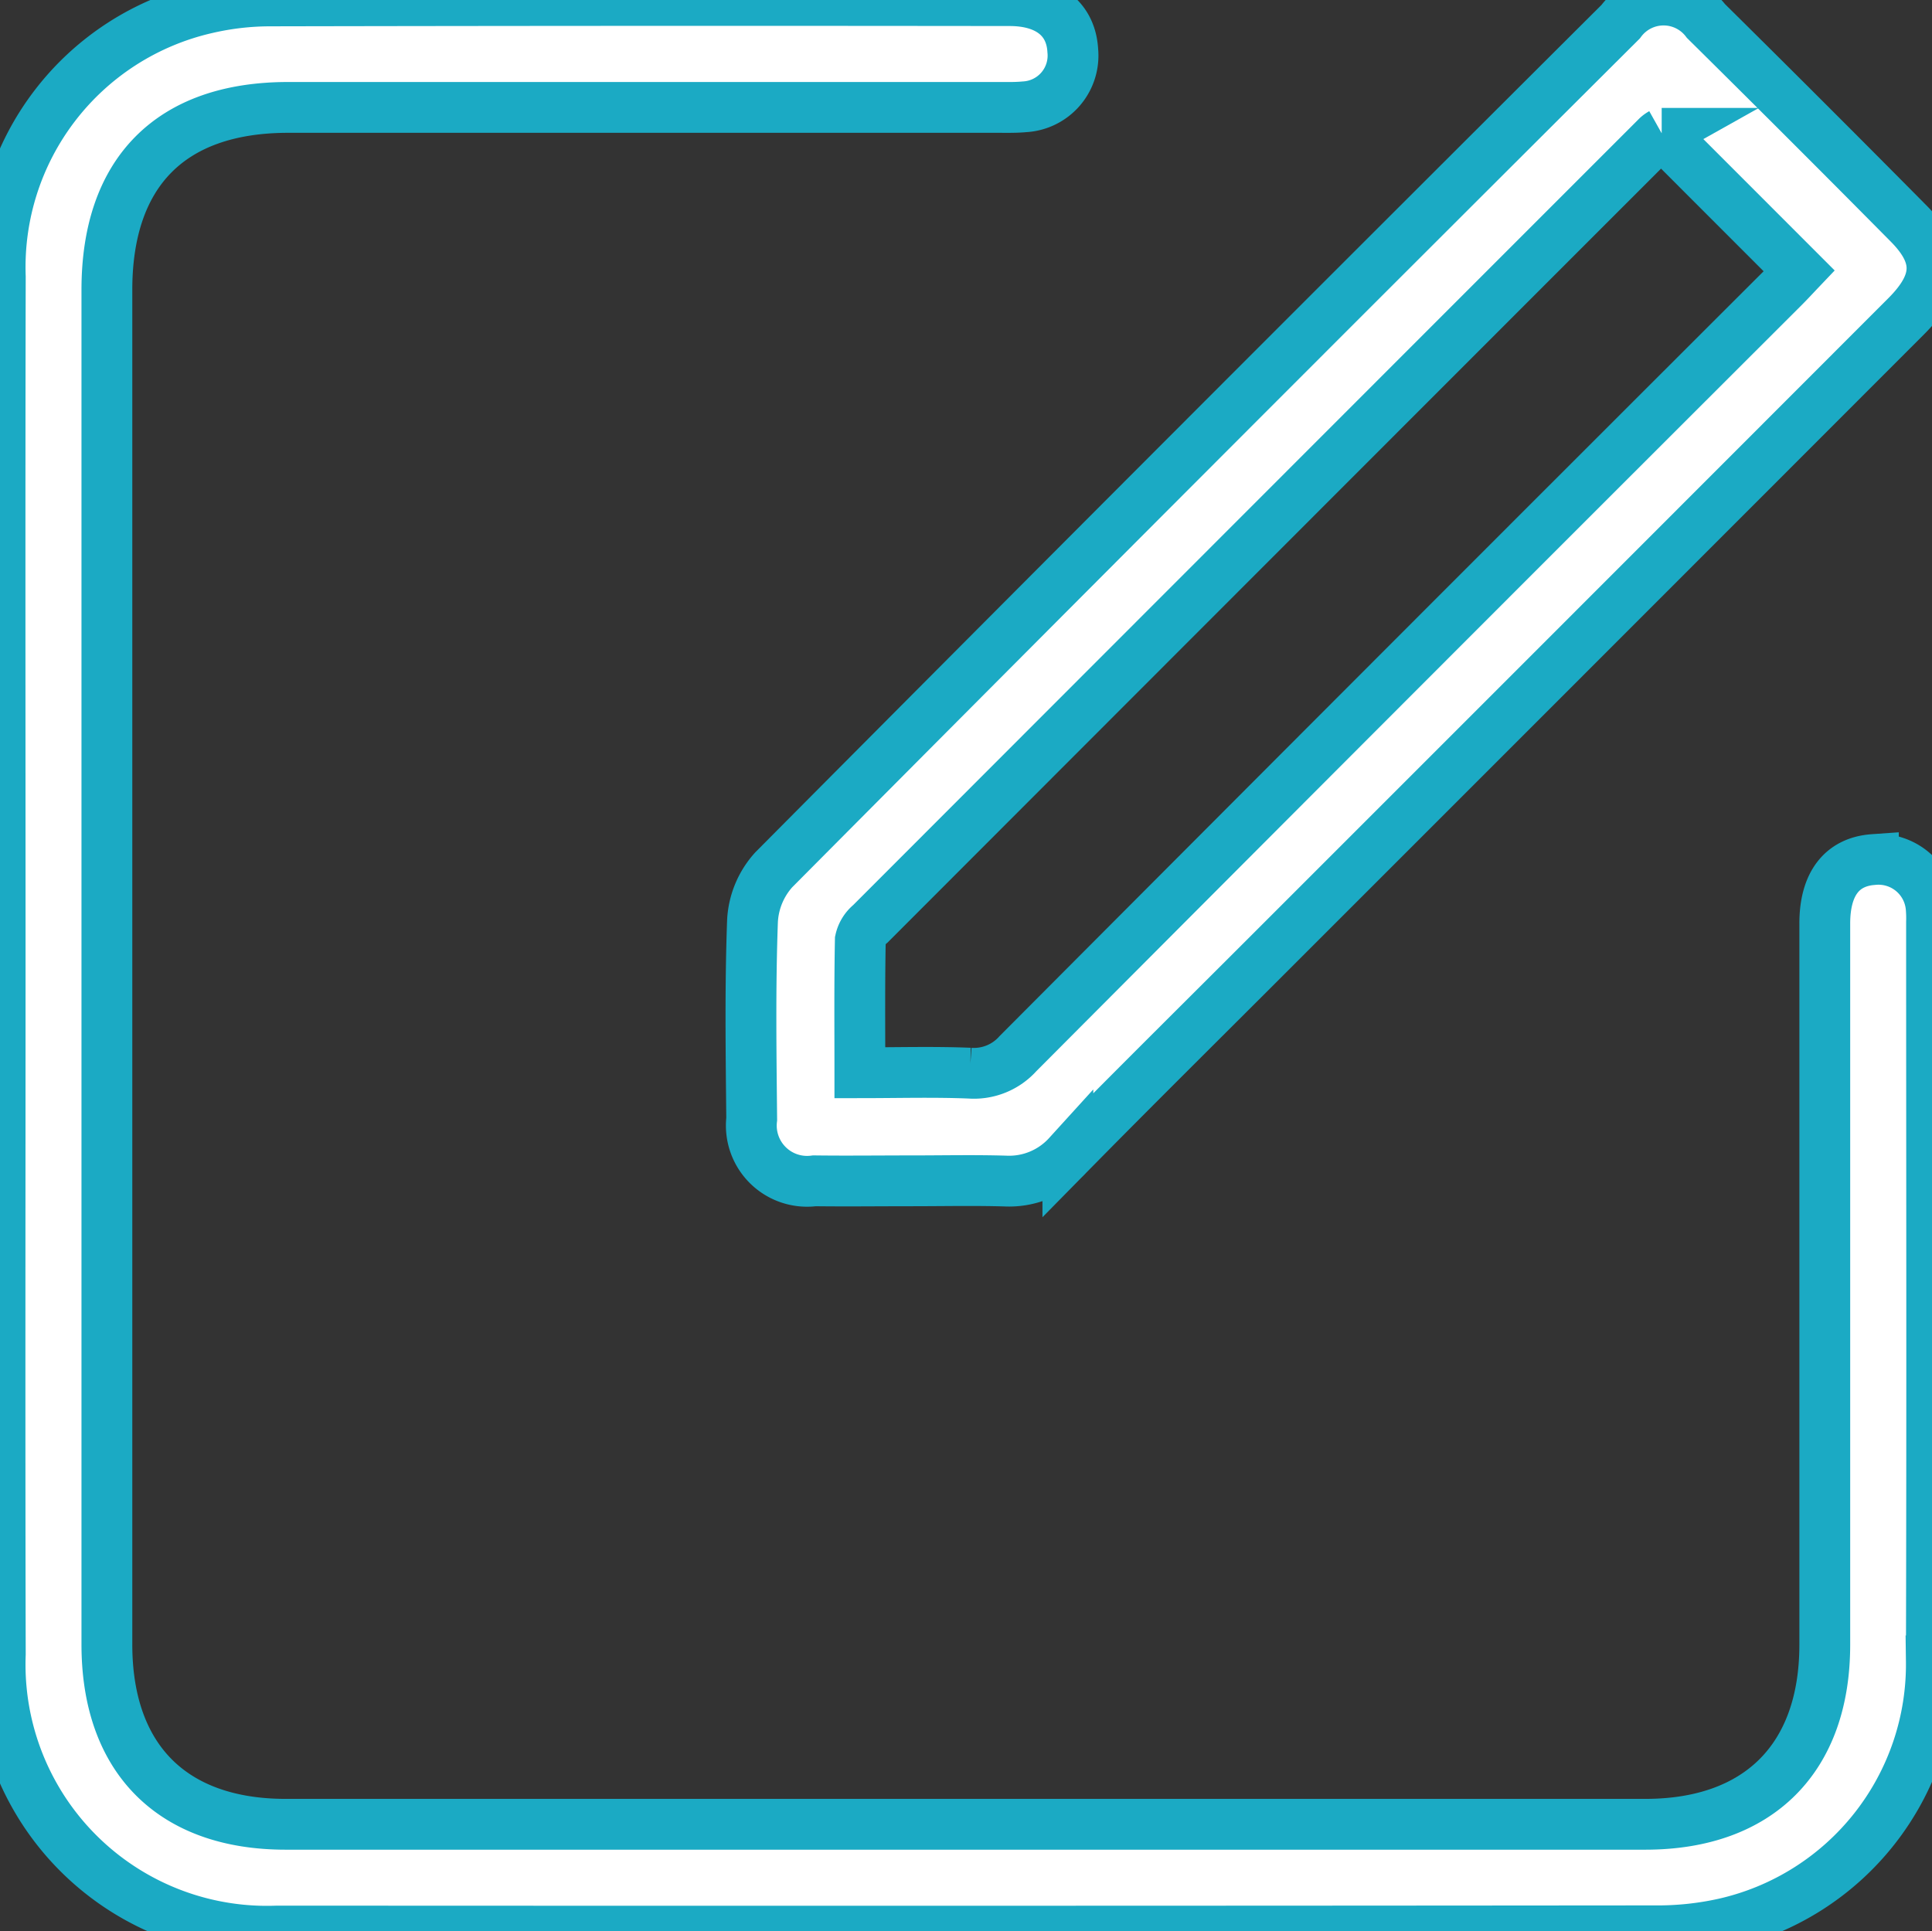 <svg xmlns="http://www.w3.org/2000/svg" xmlns:xlink="http://www.w3.org/1999/xlink" width="76.041" height="76.02" viewBox="0 0 76.041 76.02">
  <rect x="0" y="0" width="76.041" height="76.02" fill="#333333" stroke="none"/>
  <defs>
    <clipPath id="clip-path">
      <rect id="Rectangle_45" data-name="Rectangle 45" width="76.041" height="76.02" fill="#fff" stroke="#1baac4" stroke-width="2"/>
    </clipPath>
  </defs>
  <g id="Group_187" data-name="Group 187" transform="translate(-118 -758.954)">
    <g id="Group_57" data-name="Group 57" transform="translate(118 758.954)" clip-path="url(#clip-path)">
      <path id="Path_55" data-name="Path 55" d="M.006,38.037C.006,29-.008,19.965.012,10.928A10.451,10.451,0,0,1,8.114.363,11.112,11.112,0,0,1,10.656.07Q25.2.04,39.738.059c1.509,0,2.415.729,2.485,1.963a2.019,2.019,0,0,1-1.9,2.216c-.36.034-.725.024-1.087.024q-13.948,0-27.895,0c-4.611,0-7.133,2.54-7.134,7.177q0,26.663,0,53.327c0,4.492,2.567,7.078,7.035,7.078q26.757,0,53.514,0c4.464,0,7.063-2.6,7.065-7.062q0-14.2,0-28.395c0-1.56.677-2.431,1.913-2.518a2.081,2.081,0,0,1,2.271,1.862,4.8,4.8,0,0,1,.018.593c0,9.7.02,19.392-.008,29.087a10.458,10.458,0,0,1-8.149,10.339,12.092,12.092,0,0,1-2.742.287q-27.1.024-54.206.009A10.5,10.5,0,0,1,.012,65.146C-.01,56.11.006,47.074.006,38.037" transform="translate(0 -0.034)" fill="#fff" stroke="#1baac4" stroke-width="2"/>
      <path id="Path_56" data-name="Path 56" d="M80.226,46.481c-1.286,0-2.571.016-3.856,0a2.194,2.194,0,0,1-2.47-2.429c-.025-2.6-.064-5.211.032-7.812a3.252,3.252,0,0,1,.834-2Q91.393,17.507,108.1.855A2.1,2.1,0,0,1,111.461.83q4.008,3.963,7.974,7.969c1.26,1.268,1.225,2.331-.1,3.655Q106.79,25.01,94.237,37.561c-2.633,2.634-5.281,5.254-7.893,7.91a3.123,3.123,0,0,1-2.46,1.019c-1.218-.036-2.439-.009-3.658-.009m29.49-41.233a.988.988,0,0,0-.177.127Q94.051,20.866,78.57,36.365a1.151,1.151,0,0,0-.395.641c-.033,1.7-.018,3.409-.018,5.221,1.508,0,2.918-.041,4.323.016a2.322,2.322,0,0,0,1.9-.769q15.042-15.1,30.124-30.158c.229-.229.449-.468.624-.652l-5.412-5.415" transform="translate(-44.314 0)" fill="#fff" stroke="#1baac4" stroke-width="2"/>
    </g>
  </g>
</svg>
